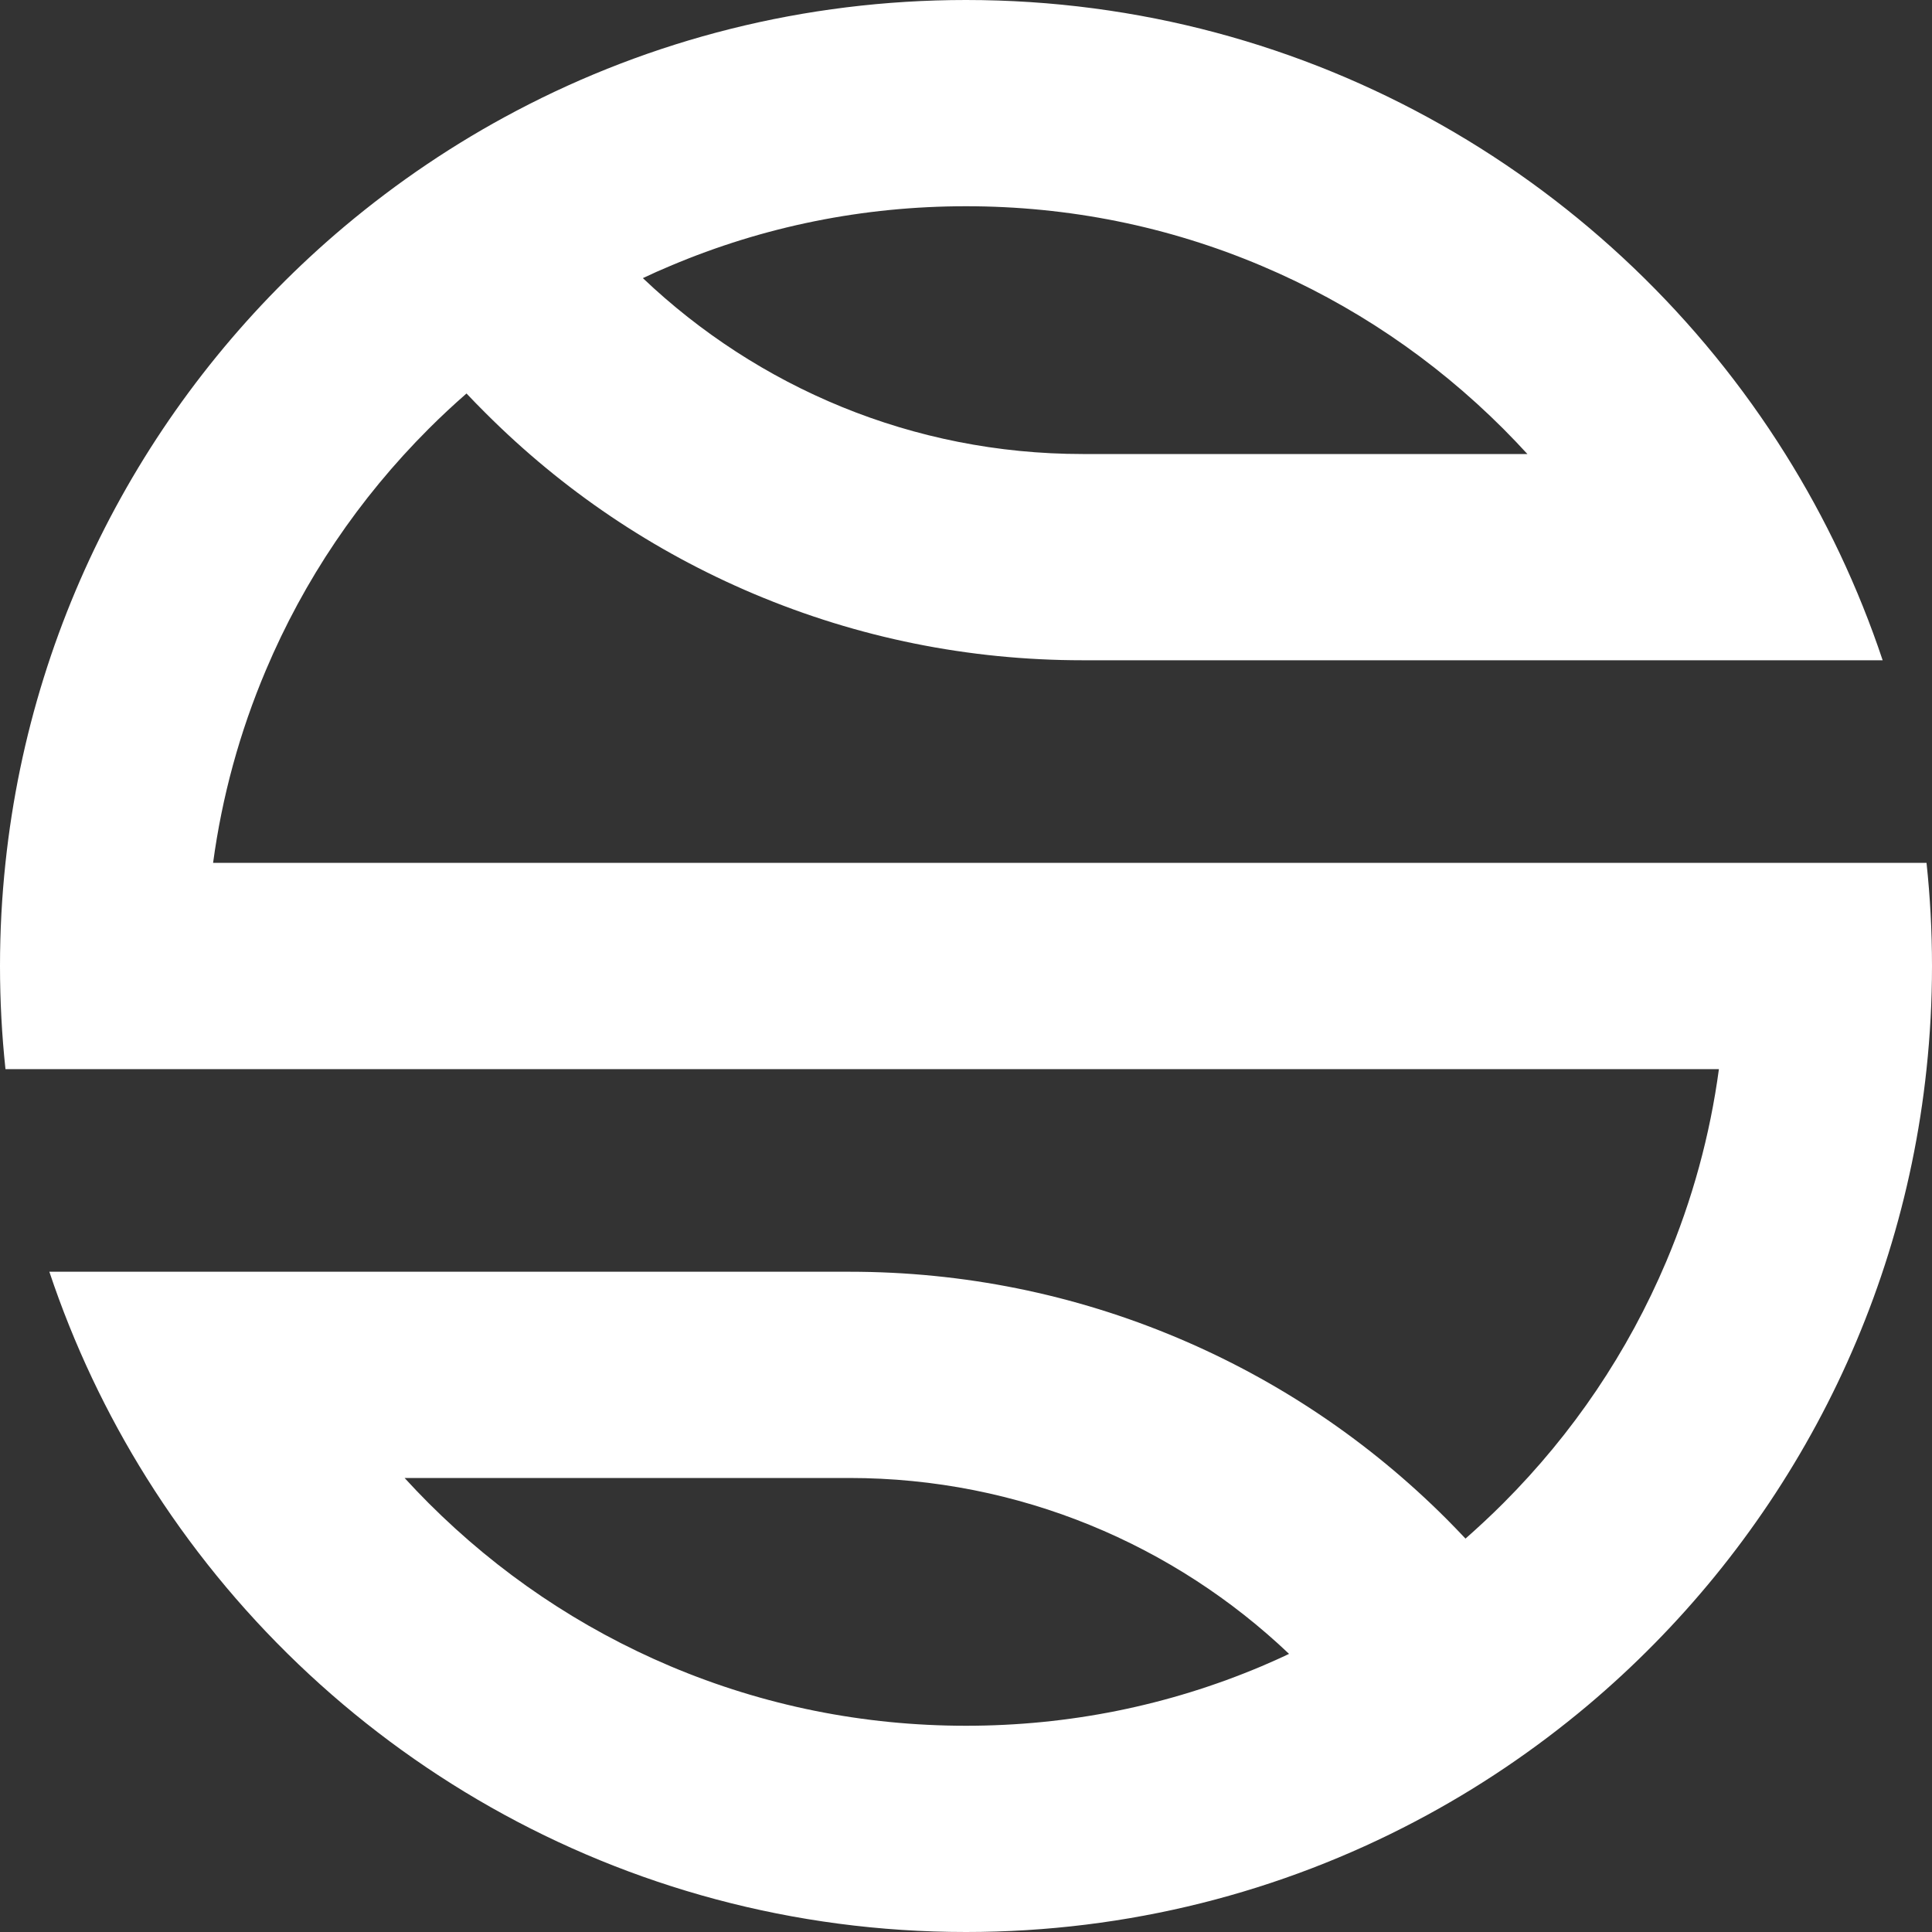 <svg width="24" height="24" viewBox="0 0 24 24" fill="none" xmlns="http://www.w3.org/2000/svg">
<rect x="0" y="0" width="24" height="24" fill="#333333" stroke="none"/>
<path d="M23.932 10.719H2.647C2.758 9.896 2.977 9.095 3.302 8.327C3.777 7.203 4.458 6.194 5.326 5.326C5.478 5.174 5.635 5.028 5.795 4.888C5.872 4.969 5.949 5.049 6.029 5.128C6.992 6.092 8.114 6.848 9.364 7.377C10.659 7.924 12.033 8.202 13.449 8.202H23.387C23.084 7.295 22.677 6.436 22.178 5.64C20.057 2.253 16.292 0 12 0C9.984 0 8.084 0.497 6.417 1.375C5.651 1.778 4.935 2.262 4.278 2.814C1.97 4.757 0.403 7.554 0.068 10.719C0.023 11.14 0 11.567 0 12C0 12.433 0.023 12.86 0.068 13.281H21.353C21.242 14.104 21.023 14.905 20.698 15.673C20.222 16.797 19.541 17.806 18.674 18.674C18.522 18.826 18.365 18.972 18.205 19.113C18.128 19.031 18.05 18.951 17.971 18.871C17.008 17.908 15.886 17.152 14.636 16.623C13.341 16.076 11.967 15.798 10.551 15.798H0.613C0.916 16.705 1.323 17.563 1.822 18.36C3.943 21.747 7.708 24 12 24C14.016 24 15.916 23.503 17.583 22.625C18.349 22.222 19.065 21.738 19.722 21.186C22.03 19.243 23.597 16.445 23.932 13.281C23.977 12.86 24 12.433 24 12C24 11.567 23.977 11.14 23.932 10.719ZM8.327 3.303C9.489 2.811 10.725 2.562 12 2.562C13.275 2.562 14.511 2.811 15.673 3.303C16.796 3.778 17.806 4.459 18.674 5.326C18.776 5.429 18.877 5.534 18.974 5.64H13.449C11.334 5.64 9.41 4.809 7.986 3.455C8.099 3.401 8.212 3.351 8.327 3.303ZM15.673 20.698C14.511 21.189 13.275 21.438 12 21.438C10.725 21.438 9.489 21.189 8.327 20.698C7.203 20.222 6.194 19.541 5.326 18.674C5.223 18.571 5.123 18.466 5.026 18.36H10.551C12.665 18.36 14.59 19.192 16.013 20.545C15.901 20.599 15.787 20.649 15.673 20.698Z" fill="white"/>
</svg>
